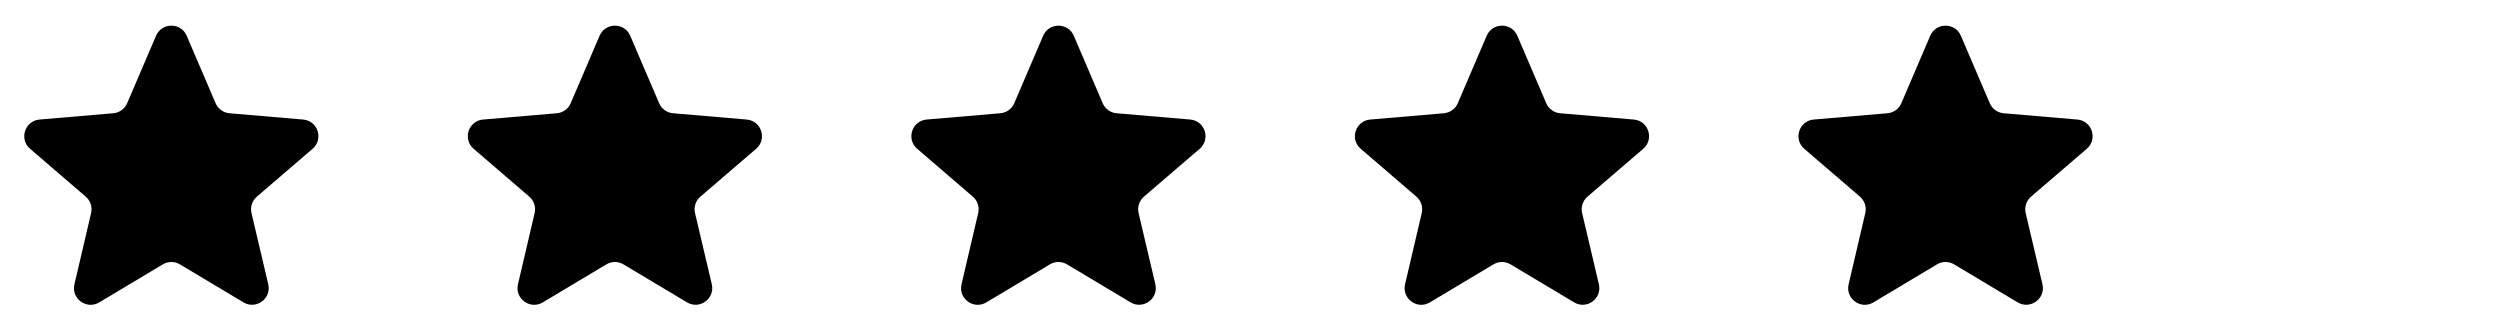 <svg width="130" height="17" viewBox="0 0 130 17" fill="none" xmlns="http://www.w3.org/2000/svg">
<path d="M8.467 13.747C8.74 13.583 9.082 13.583 9.356 13.747L12.661 15.723C13.318 16.116 14.125 15.526 13.949 14.781L13.078 11.081C13.004 10.766 13.111 10.435 13.357 10.225L16.255 7.737C16.838 7.237 16.53 6.281 15.764 6.216L11.933 5.889C11.615 5.862 11.337 5.661 11.211 5.367L9.708 1.859C9.408 1.159 8.415 1.159 8.115 1.859L6.612 5.367C6.486 5.661 6.208 5.862 5.889 5.889L2.056 6.216C1.29 6.282 0.982 7.236 1.564 7.737L4.458 10.225C4.703 10.436 4.81 10.765 4.737 11.08L3.87 14.784C3.696 15.529 4.502 16.118 5.159 15.725L8.467 13.747Z" fill="black"/>
<path d="M31.531 13.747C31.805 13.583 32.147 13.583 32.42 13.747L35.725 15.723C36.382 16.116 37.189 15.526 37.014 14.781L36.142 11.081C36.068 10.766 36.176 10.435 36.421 10.225L39.319 7.737C39.903 7.237 39.594 6.281 38.829 6.216L34.998 5.889C34.679 5.862 34.401 5.661 34.275 5.367L32.772 1.859C32.472 1.159 31.479 1.159 31.179 1.859L29.676 5.367C29.55 5.661 29.273 5.862 28.954 5.889L25.12 6.216C24.355 6.282 24.047 7.236 24.629 7.737L27.523 10.225C27.767 10.436 27.875 10.765 27.801 11.08L26.934 14.784C26.76 15.529 27.566 16.118 28.223 15.725L31.531 13.747Z" fill="black"/>
<path d="M54.595 13.747C54.869 13.583 55.211 13.583 55.485 13.747L58.79 15.723C59.447 16.116 60.254 15.526 60.078 14.781L59.207 11.081C59.133 10.766 59.24 10.435 59.486 10.225L62.384 7.737C62.967 7.237 62.659 6.281 61.893 6.216L58.062 5.889C57.743 5.862 57.465 5.661 57.34 5.367L55.837 1.859C55.537 1.159 54.544 1.159 54.244 1.859L52.741 5.367C52.615 5.661 52.337 5.862 52.018 5.889L48.184 6.216C47.419 6.282 47.111 7.236 47.693 7.737L50.587 10.225C50.832 10.436 50.939 10.765 50.866 11.08L49.999 14.784C49.825 15.529 50.631 16.118 51.288 15.725L54.595 13.747Z" fill="black"/>
<path d="M77.66 13.747C77.934 13.583 78.275 13.583 78.549 13.747L81.854 15.723C82.511 16.116 83.318 15.526 83.142 14.781L82.271 11.081C82.197 10.766 82.305 10.435 82.55 10.225L85.448 7.737C86.031 7.237 85.723 6.281 84.958 6.216L81.127 5.889C80.808 5.862 80.53 5.661 80.404 5.367L78.901 1.859C78.601 1.159 77.608 1.159 77.308 1.859L75.805 5.367C75.679 5.661 75.401 5.862 75.082 5.889L71.249 6.216C70.484 6.282 70.175 7.236 70.758 7.737L73.651 10.225C73.896 10.436 74.004 10.765 73.93 11.08L73.063 14.784C72.889 15.529 73.695 16.118 74.352 15.725L77.66 13.747Z" fill="black"/>
<path d="M100.724 13.747C100.998 13.583 101.34 13.583 101.614 13.747L104.918 15.723C105.576 16.116 106.382 15.526 106.207 14.781L105.336 11.081C105.261 10.766 105.369 10.435 105.615 10.225L108.513 7.737C109.096 7.237 108.788 6.281 108.022 6.216L104.191 5.889C103.872 5.862 103.594 5.661 103.468 5.367L101.966 1.859C101.666 1.159 100.673 1.159 100.372 1.859L98.87 5.367C98.744 5.661 98.466 5.862 98.147 5.889L94.313 6.216C93.548 6.282 93.24 7.236 93.822 7.737L96.716 10.225C96.961 10.436 97.068 10.765 96.995 11.08L96.128 14.784C95.953 15.529 96.76 16.118 97.416 15.725L100.724 13.747Z" fill="black"/>
</svg>

